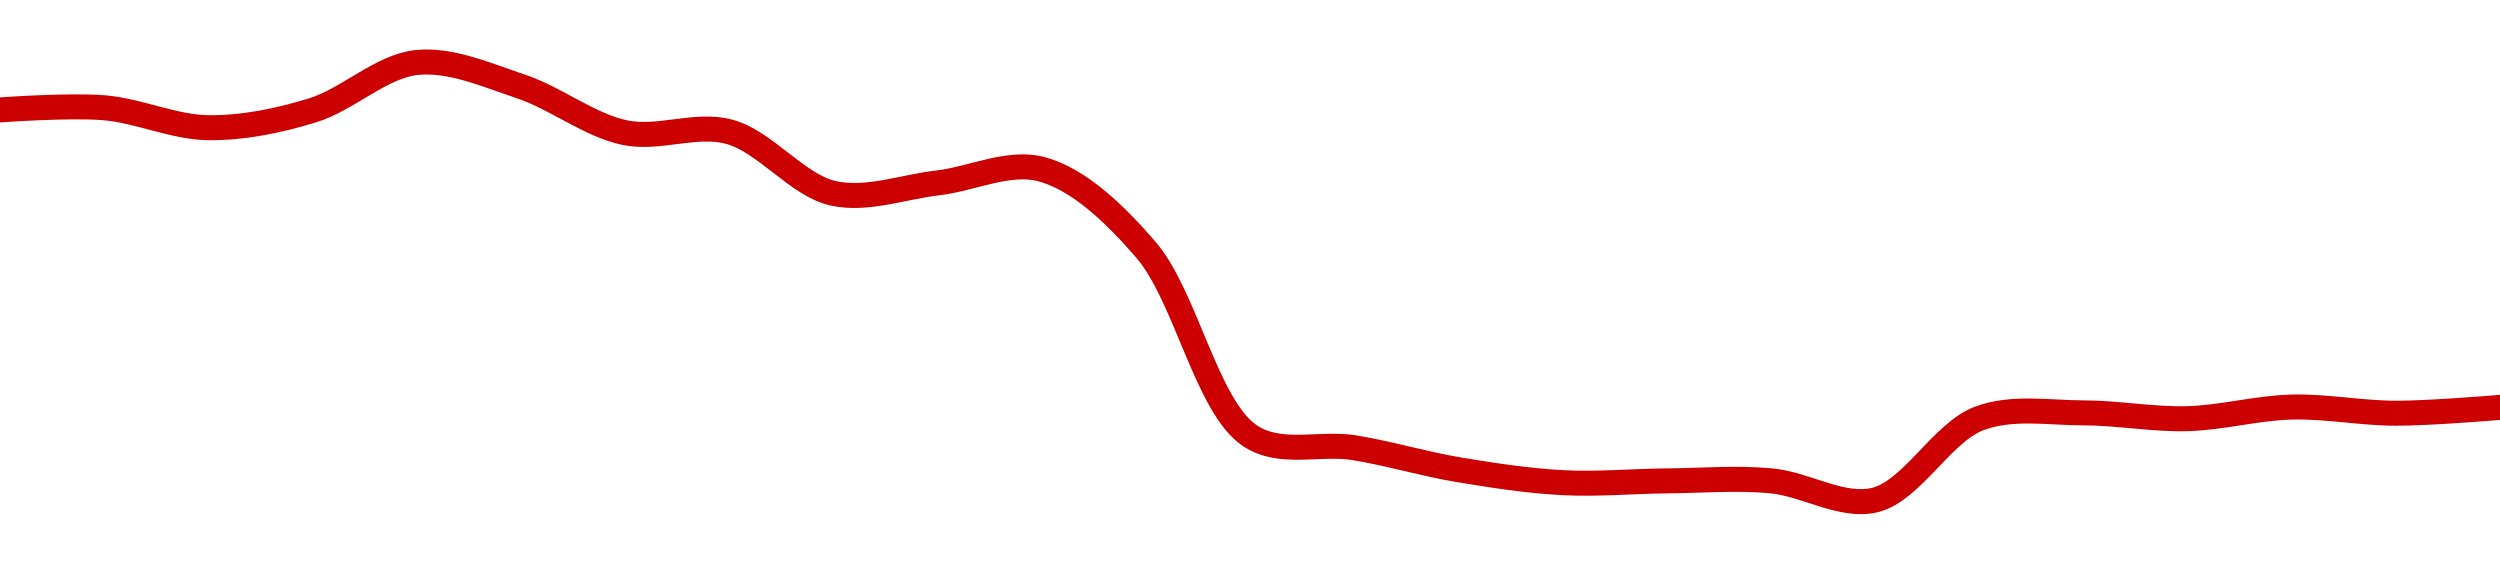 <!-- series1d: [2780.34,2781.46,2771.12,2780.11,2804.94,2792.53,2768.53,2769.02,2737.06,2742.46,2749.56,2707.83,2611.29,2605.08,2593.69,2586.96,2587.87,2587.93,2577.96,2620.26,2623.17,2620.16,2626.18,2622.98,2626.01] -->

<svg width="200" height="45" viewBox="0 0 200 45" xmlns="http://www.w3.org/2000/svg">
  <defs>
    <linearGradient id="grad-area" x1="0" y1="0" x2="0" y2="1">
      <stop offset="0%" stop-color="rgba(255,82,82,.2)" />
      <stop offset="100%" stop-color="rgba(0,0,0,0)" />
    </linearGradient>
  </defs>

  <path d="M0,8.793C0,8.793,5.568,8.387,8.333,8.621C11.124,8.856,13.886,10.181,16.667,10.215C19.441,10.249,22.277,9.664,25,8.829C27.837,7.958,30.505,5.291,33.333,5C36.064,4.719,38.932,6.002,41.667,6.914C44.491,7.855,47.157,10.025,50,10.614C52.718,11.178,55.652,9.818,58.333,10.539C61.223,11.315,63.781,14.83,66.667,15.467C69.351,16.059,72.225,14.955,75,14.634C77.78,14.313,80.695,12.828,83.333,13.54C86.286,14.336,89.151,17.058,91.667,19.974C94.869,23.686,96.526,32.548,100,34.861C102.436,36.482,105.566,35.369,108.333,35.818C111.122,36.271,113.879,37.108,116.667,37.574C119.435,38.038,122.217,38.463,125,38.612C127.773,38.761,130.555,38.497,133.333,38.472C136.111,38.447,138.9,38.211,141.667,38.463C144.456,38.716,147.36,40.648,150,40C152.95,39.275,155.37,34.589,158.333,33.477C160.965,32.49,163.889,33.026,166.667,33.029C169.445,33.031,172.225,33.57,175,33.493C177.781,33.416,180.552,32.637,183.333,32.565C186.108,32.493,188.889,33.054,191.667,33.058C194.444,33.062,200,32.591,200,32.591"
        fill="none"
        stroke="#CC0000"
        stroke-width="2"
        stroke-linejoin="round"
        stroke-linecap="round"
        />
</svg>